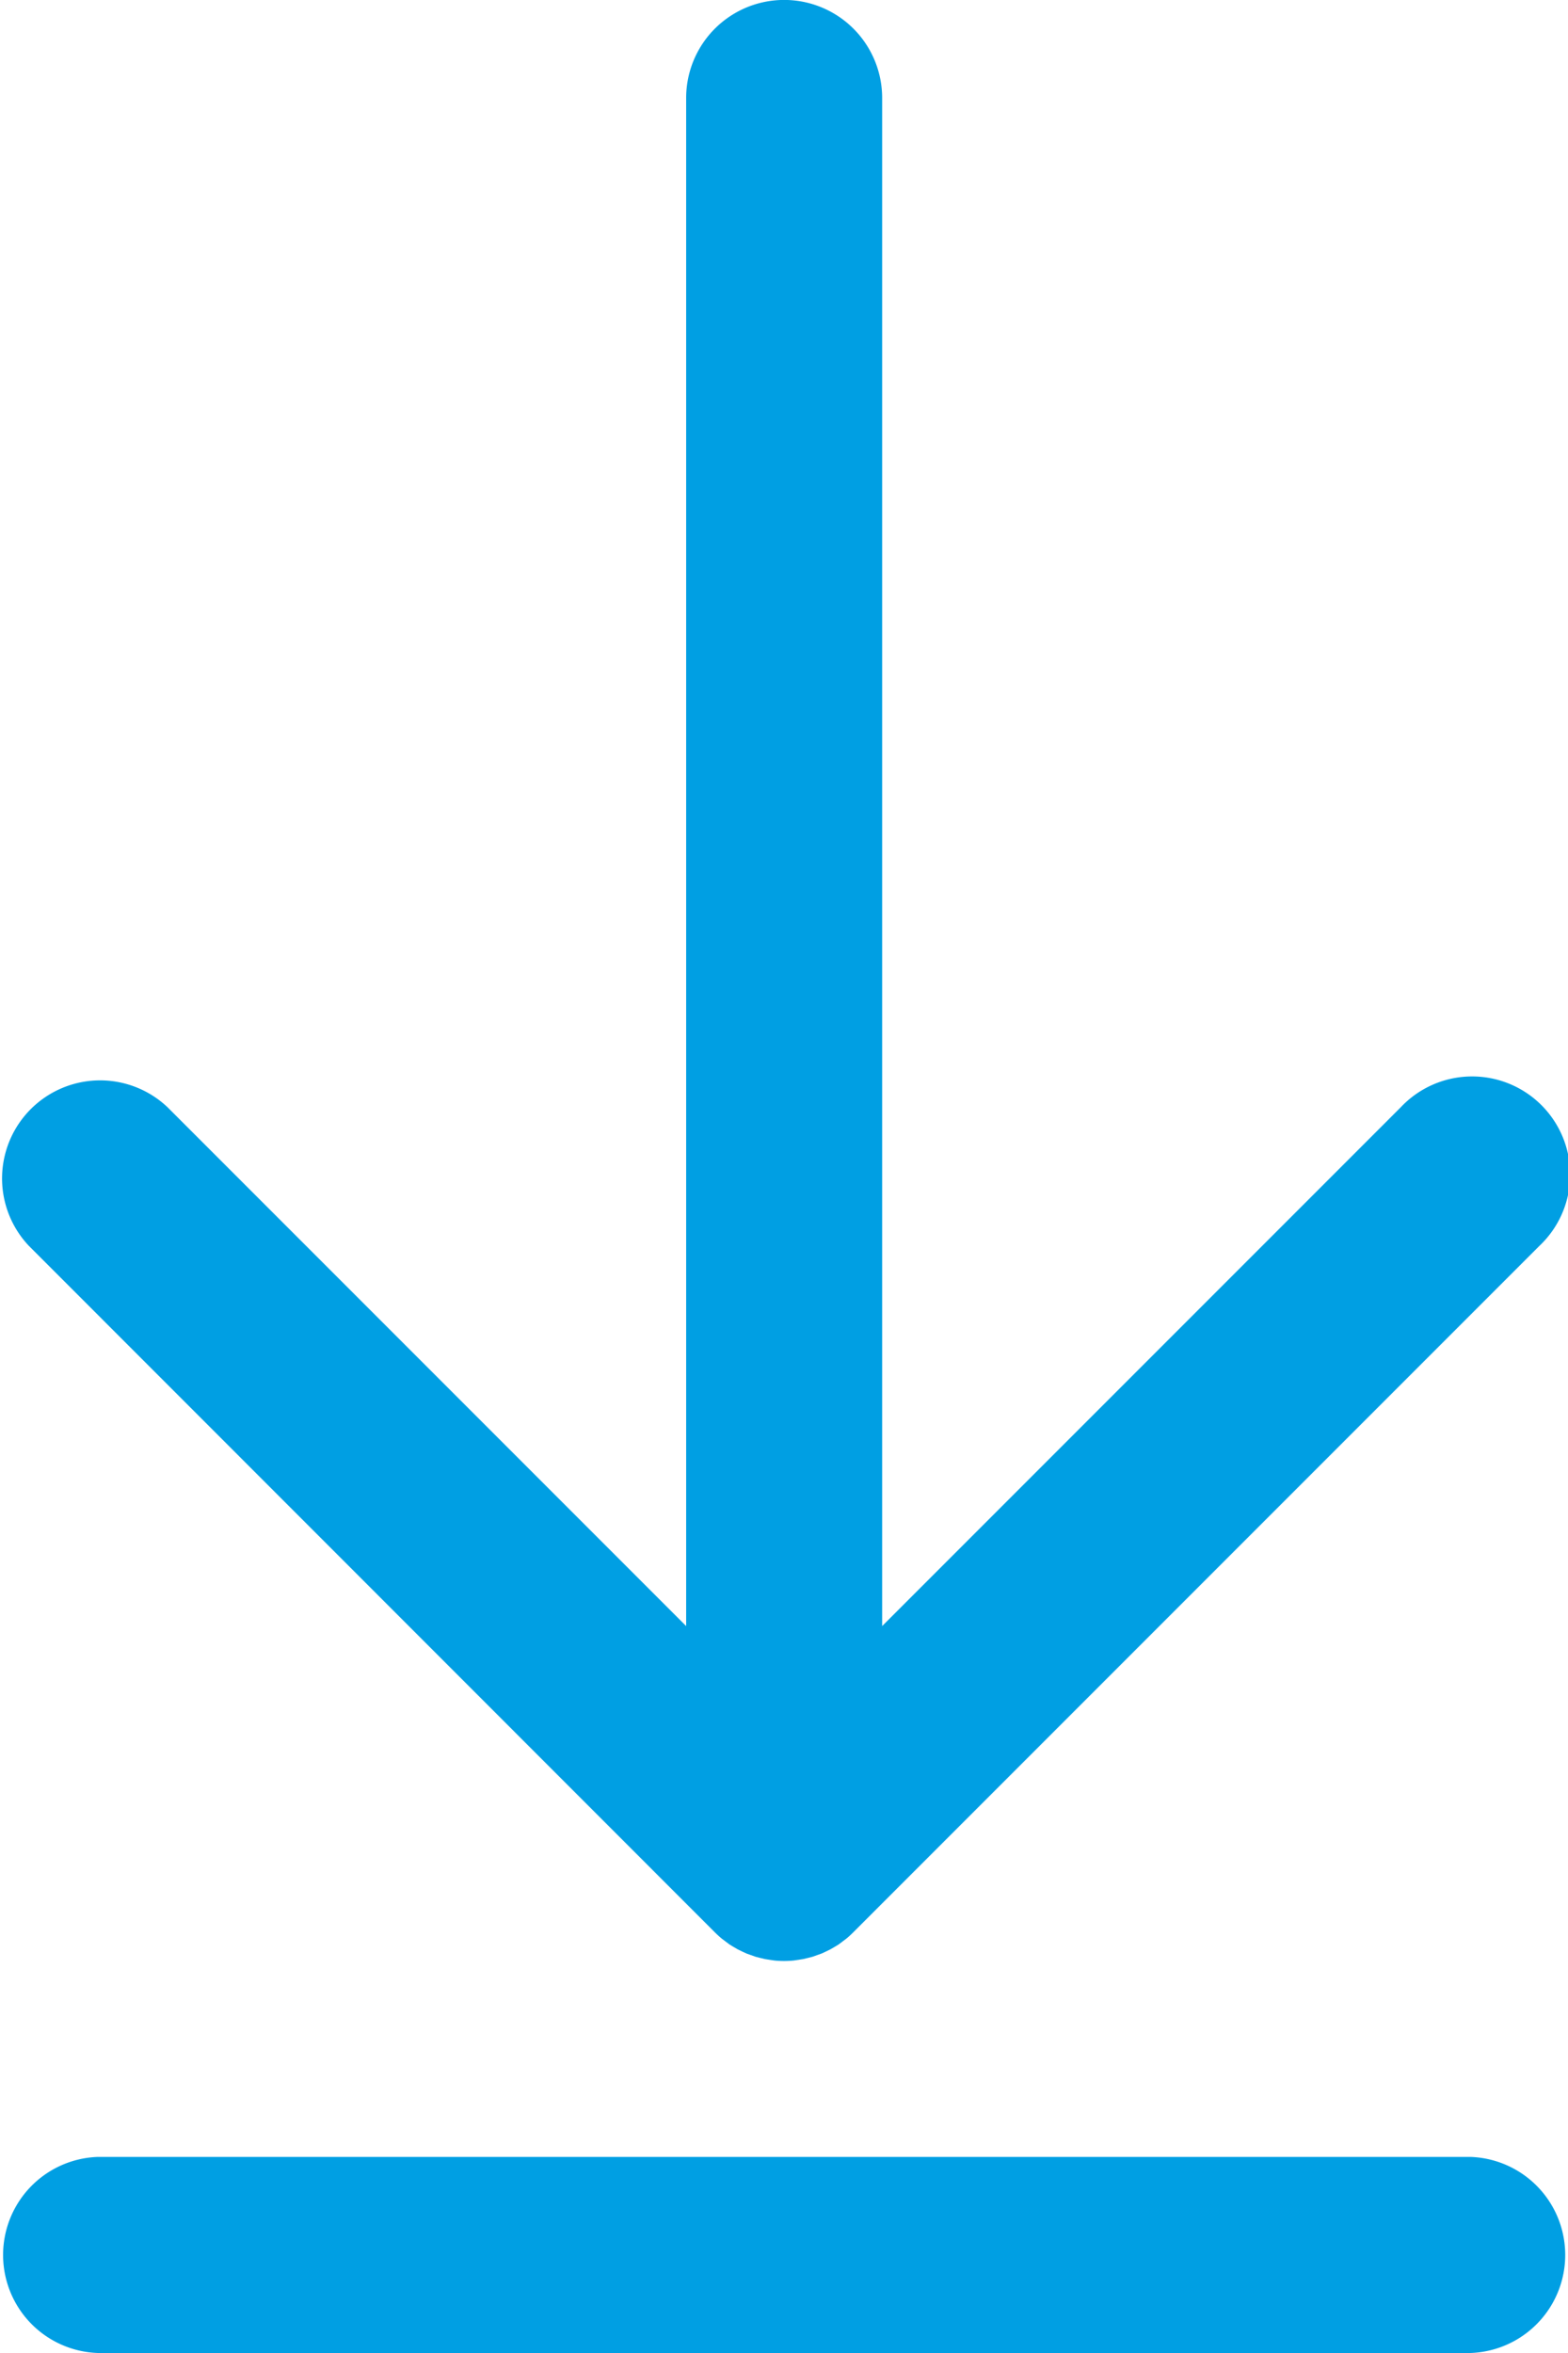 <svg xmlns="http://www.w3.org/2000/svg" width="15" height="22.5" viewBox="0 0 15 22.5"><defs><style>.a{fill:#009fe3;}</style></defs><g transform="translate(-85.334)"><g transform="translate(85.334)"><g transform="translate(0)"><path class="a" d="M92.171,18.476h0c.022.022.044.042.068.062l.033.025.04.03.041.025.038.022.043.021.041.019.042.015.045.016.043.011.046.011.05.008.041.006a.943.943,0,0,0,.185,0l.041-.006.05-.008.046-.011.043-.011.045-.016.042-.015.041-.019.043-.021.038-.022.041-.025.04-.03.033-.025c.024-.019.046-.04.068-.062h0l6.563-6.563a.938.938,0,1,0-1.326-1.326l-4.962,4.962V.937a.937.937,0,0,0-1.875,0V15.549l-4.962-4.962a.938.938,0,0,0-1.326,1.326Z" transform="translate(-85.334)"/><path class="a" d="M99.4,469.333H86.271a.938.938,0,0,0,0,1.875H99.4a.938.938,0,0,0,0-1.875Z" transform="translate(-85.334 -448.708)"/></g></g></g></svg>